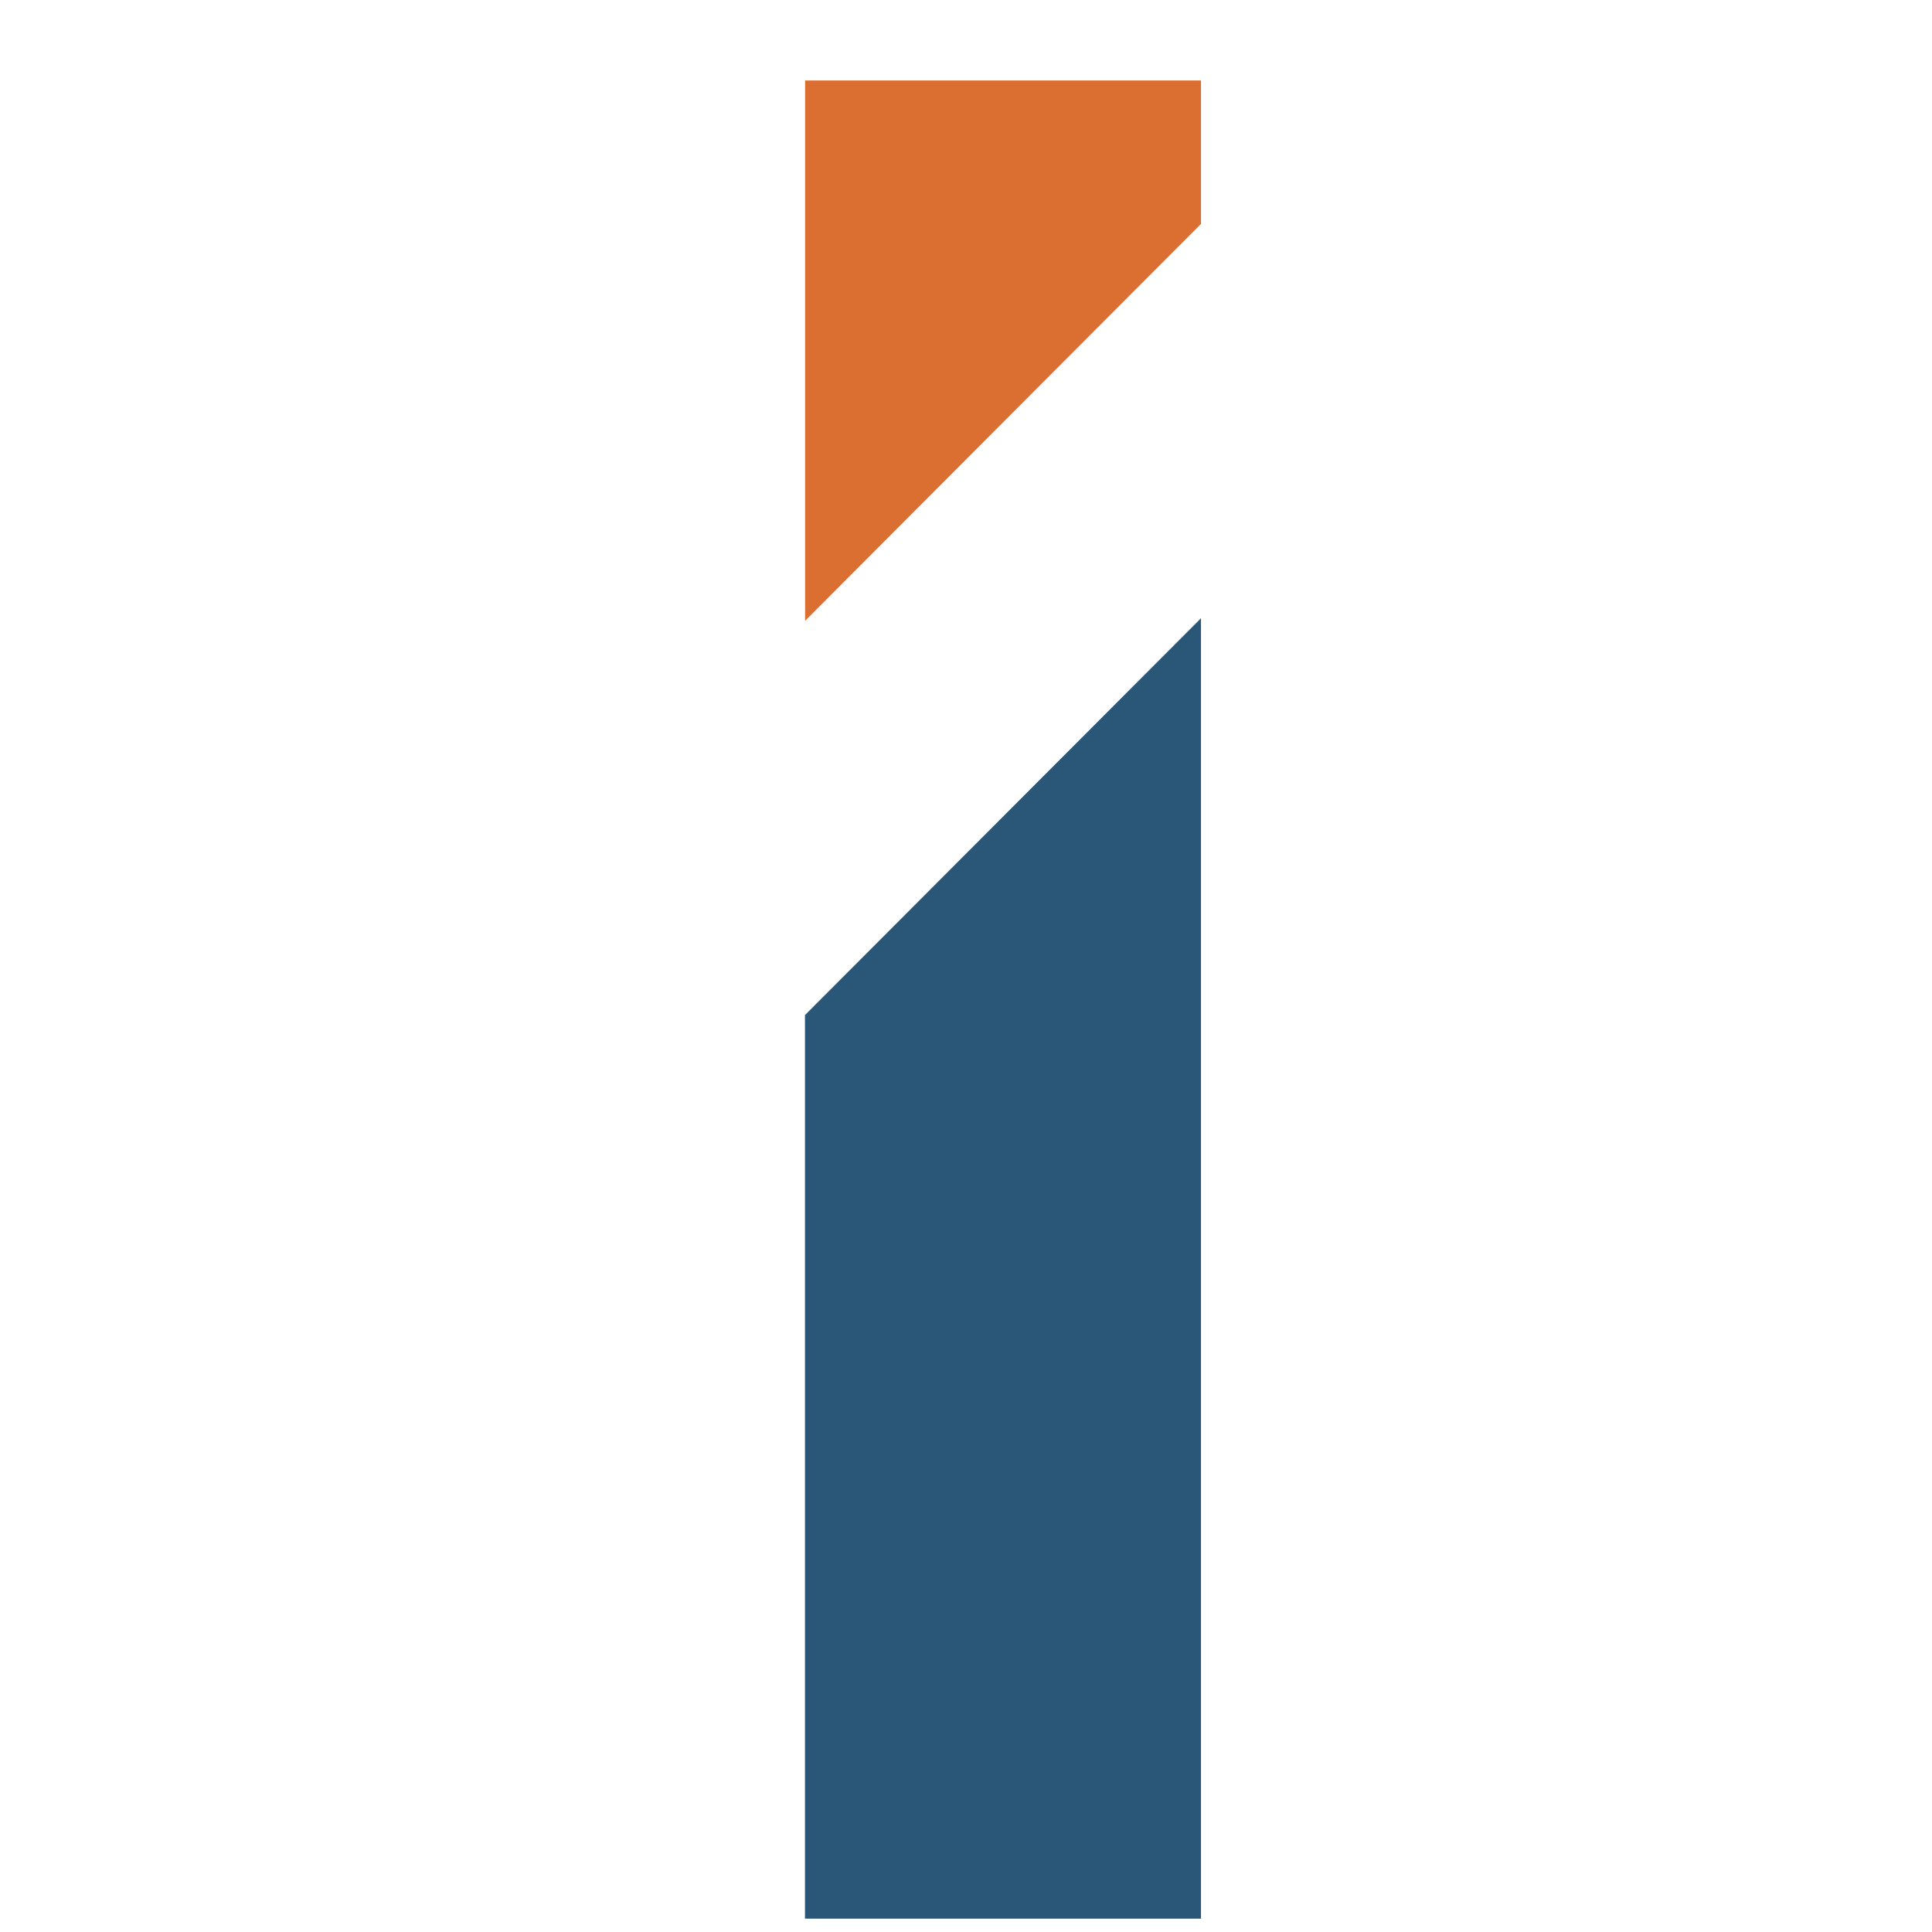 <svg width="32" height="32" viewBox="0 0 32 32" fill="none" xmlns="http://www.w3.org/2000/svg">
<path fill-rule="evenodd" clip-rule="evenodd" d="M13.333 16.813V31.779H19.892V10.24L13.333 16.813Z" fill="#2A5678"/>
<path fill-rule="evenodd" clip-rule="evenodd" d="M13.335 1.333V10.283L19.892 3.709V1.333H13.335Z" fill="#DB6F32"/>
</svg>
